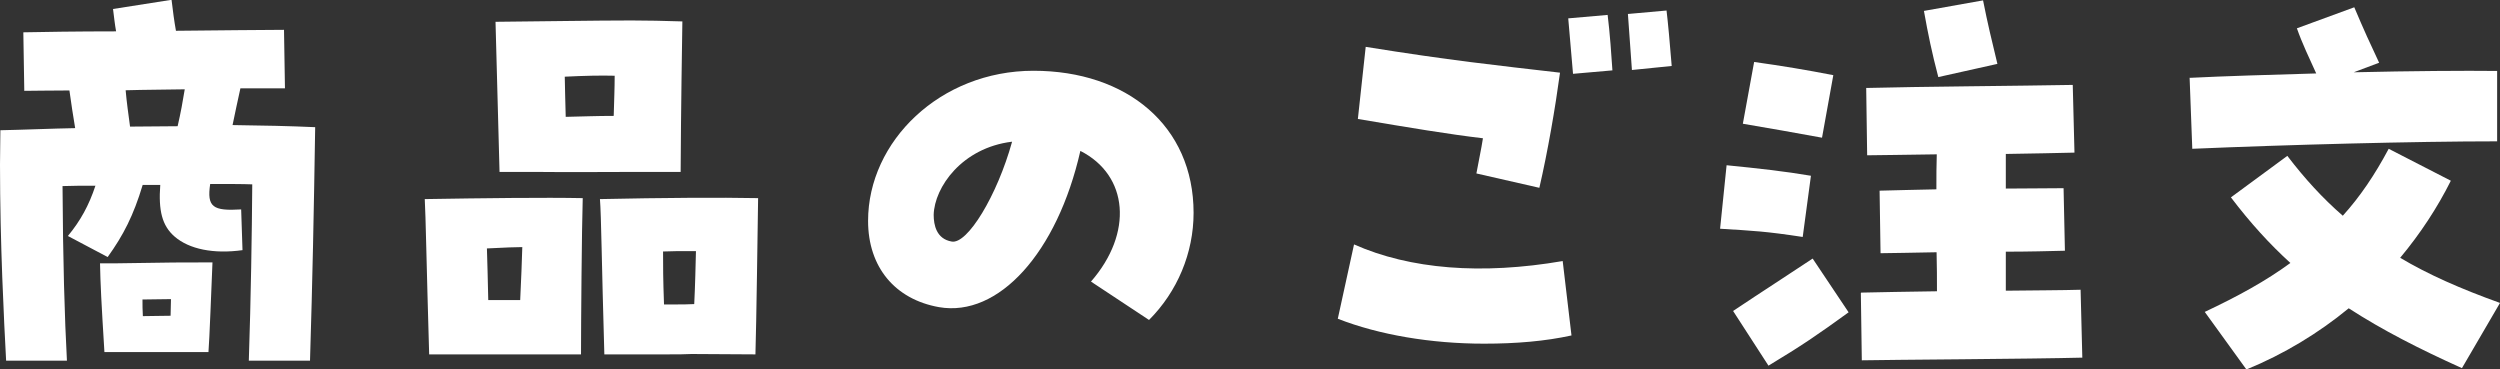 <?xml version="1.0" encoding="UTF-8"?>
<svg id="_レイヤー_2" data-name="レイヤー 2" xmlns="http://www.w3.org/2000/svg" viewBox="0 0 130.72 19.3">
  <rect x="0" y="0" width="130.72" height="19.3" fill="#333333" stroke="none"/>
  <defs>
    <style>
      .cls-1 {
        fill: #fff;
      }
    </style>
  </defs>
  <g id="_文字_パーツ" data-name="文字・パーツ">
    <g>
      <path class="cls-1" d="M0,8.62c0-.59.02-1.21.02-1.81,1.1-.02,2.75-.09,3.91-.11-.11-.69-.21-1.28-.3-1.97-1.03,0-1.88.02-2.36.02l-.05-3.06c.98-.02,2.81-.05,4.85-.05-.07-.39-.11-.78-.16-1.17l3.06-.48c.07.59.14,1.12.23,1.62,2.33-.02,4.53-.05,5.65-.05l.05,3.06h-2.33c-.16.69-.27,1.28-.41,1.92,1.56.02,3,.05,4.32.11-.07,4.51-.14,7.96-.27,12.21h-3.2c.11-3.29.16-6.61.18-9.22-.5-.02-1.28-.02-2.2-.02-.18,1.21.14,1.42,1.62,1.33l.07,2.13c-1.51.21-2.79-.05-3.55-.71-.66-.57-.85-1.37-.75-2.7h-.92c-.48,1.6-1.01,2.63-1.83,3.77l-2.08-1.1c.66-.8,1.1-1.6,1.44-2.63-.62,0-1.19,0-1.72.02.02,3.84.11,6.93.23,9.13H.32c-.11-2.08-.32-6.11-.32-10.27ZM5.24,13.77h.75c3.13-.05,3.38-.05,5.12-.05-.05,1.19-.16,4.12-.21,4.69h-5.44c-.16-2.61-.21-3.57-.23-4.64ZM9.29,6.59c.16-.69.27-1.3.37-1.92-1.01.02-2.08.02-3.09.05.05.59.14,1.23.23,1.9.87,0,1.69-.02,2.49-.02ZM8.92,16.51c0-.3.02-.57.02-.87-.57,0-.96.02-1.49.02,0,.27,0,.57.02.87.46,0,.94-.02,1.44-.02Z"/>
      <path class="cls-1" d="M22.21,10.41c3.06-.05,6.29-.09,8.26-.05-.05,1.56-.09,6.56-.09,8.17h-7.94c-.14-4.76-.18-7.25-.23-8.12ZM25.53,15.69h1.67c.05-1.05.09-2.04.11-2.77-.41,0-.78.02-1.85.07.02.73.05,1.62.07,2.7ZM25.92,1.14c2.38-.02,5.19-.07,7.11-.07.82,0,1.67.02,2.65.05-.07,4.44-.09,7.27-.09,7.87h-2.56c-1.94,0-2.9.02-4.94,0h-1.97l-.21-7.85ZM29.57,6.11c.96-.02,1.62-.05,2.52-.05.02-.82.05-1.42.05-2.1-.73-.02-1.58,0-2.61.05.02.62.02,1.33.05,2.1ZM31.38,10.41c3.29-.07,6.27-.09,8.26-.05-.02,1.3-.09,6.63-.14,8.17l-3.34-.02c-.37.02-.71.02-1.4.02h-3.16c-.14-4.76-.16-7.25-.23-8.12ZM36.3,15.9c.05-1.01.07-1.99.09-2.77-.94,0-1.26,0-1.72.02,0,.78,0,1.4.05,2.77,1.01,0,1.26,0,1.58-.02Z"/>
      <path class="cls-1" d="M57.04,14.73c2.22-2.54,1.97-5.56-.55-6.84-1.21,5.33-4.28,8.71-7.39,8.17-2.31-.41-3.71-2.1-3.71-4.51,0-4.16,3.77-7.85,8.65-7.85s8.37,2.88,8.37,7.43c0,2.1-.85,4.12-2.33,5.6l-3.04-2.01ZM52.91,7.41c-2.61.32-4.05,2.38-4.09,3.82,0,.53.14,1.26.94,1.4.82.16,2.38-2.4,3.16-5.22Z"/>
      <path class="cls-1" d="M69.95,16.67l.85-3.89c2.93,1.3,6.66,1.6,10.91.87l.46,3.89c-1.37.3-2.88.43-4.57.43-2.77,0-5.49-.46-7.64-1.3ZM77.2,9.06c.11-.62.25-1.24.34-1.83-1.78-.21-3.82-.55-6.54-1.01l.41-3.77c4.41.71,6.79.96,10.16,1.35-.25,1.85-.64,4.12-1.08,6.02l-3.29-.75ZM82,.96l2.06-.18c.11.87.21,2.24.25,2.9l-2.06.18c-.05-.55-.14-1.62-.25-2.9ZM85.13.73l2.01-.18c.07.57.18,1.76.27,2.9l-2.08.21c-.05-.85-.16-2.1-.21-2.93Z"/>
      <path class="cls-1" d="M89.94,11.96l.34-3.32c1.62.16,3.06.32,4.41.55l-.43,3.2c-1.97-.3-2.56-.32-4.32-.43ZM90.62,16.26c1.51-1.01,2.93-1.92,4.16-2.74l1.88,2.81c-1.67,1.21-2.45,1.74-4.19,2.79l-1.85-2.86ZM91.13,6.47l.59-3.23c1.49.21,2.7.41,4.14.69l-.59,3.27c-1.49-.27-2.65-.48-4.14-.73ZM97.32,15.3c.96-.02,2.4-.05,3.96-.07,0-.64,0-1.33-.02-2.04-1.3.02-2.42.05-2.93.05l-.05-3.27c.85-.02,1.88-.05,2.97-.07,0-.66,0-1.28.02-1.83-1.67.02-3.09.05-3.64.05l-.05-3.52c2.65-.07,8.12-.11,10.8-.16l.09,3.54c-.87.02-2.17.05-3.59.07v1.81c1.1,0,2.15-.02,3.02-.02l.07,3.27c-.82.02-1.92.05-3.09.05v2.04c1.53-.02,2.95-.02,3.91-.05l.09,3.55c-2.68.07-10.16.11-11.53.14l-.05-3.52ZM100.6.57l3.09-.55c.25,1.26.43,1.99.75,3.32l-3.09.69c-.34-1.3-.53-2.22-.75-3.45Z"/>
      <path class="cls-1" d="M114.5,4.07c1.78-.09,4.19-.16,6.61-.23-.37-.82-.73-1.56-1.01-2.36l3-1.1c.48,1.14.87,1.99,1.3,2.9l-1.33.5c3-.07,5.83-.09,7.5-.07v3.68c-4.3,0-11.02.18-15.94.39l-.14-3.73ZM115.28,16.31c1.74-.82,3.2-1.62,4.48-2.56-1.08-.98-2.1-2.1-3.11-3.43l2.95-2.17c.91,1.19,1.85,2.22,2.9,3.13.89-.98,1.67-2.13,2.4-3.5l3.25,1.67c-.71,1.42-1.6,2.77-2.65,4.03,1.46.87,3.16,1.62,5.22,2.36l-1.99,3.41c-2.24-1.01-4.16-1.99-5.92-3.13-1.58,1.3-3.39,2.4-5.35,3.2l-2.17-3Z"/>
    </g>
  </g>
</svg>